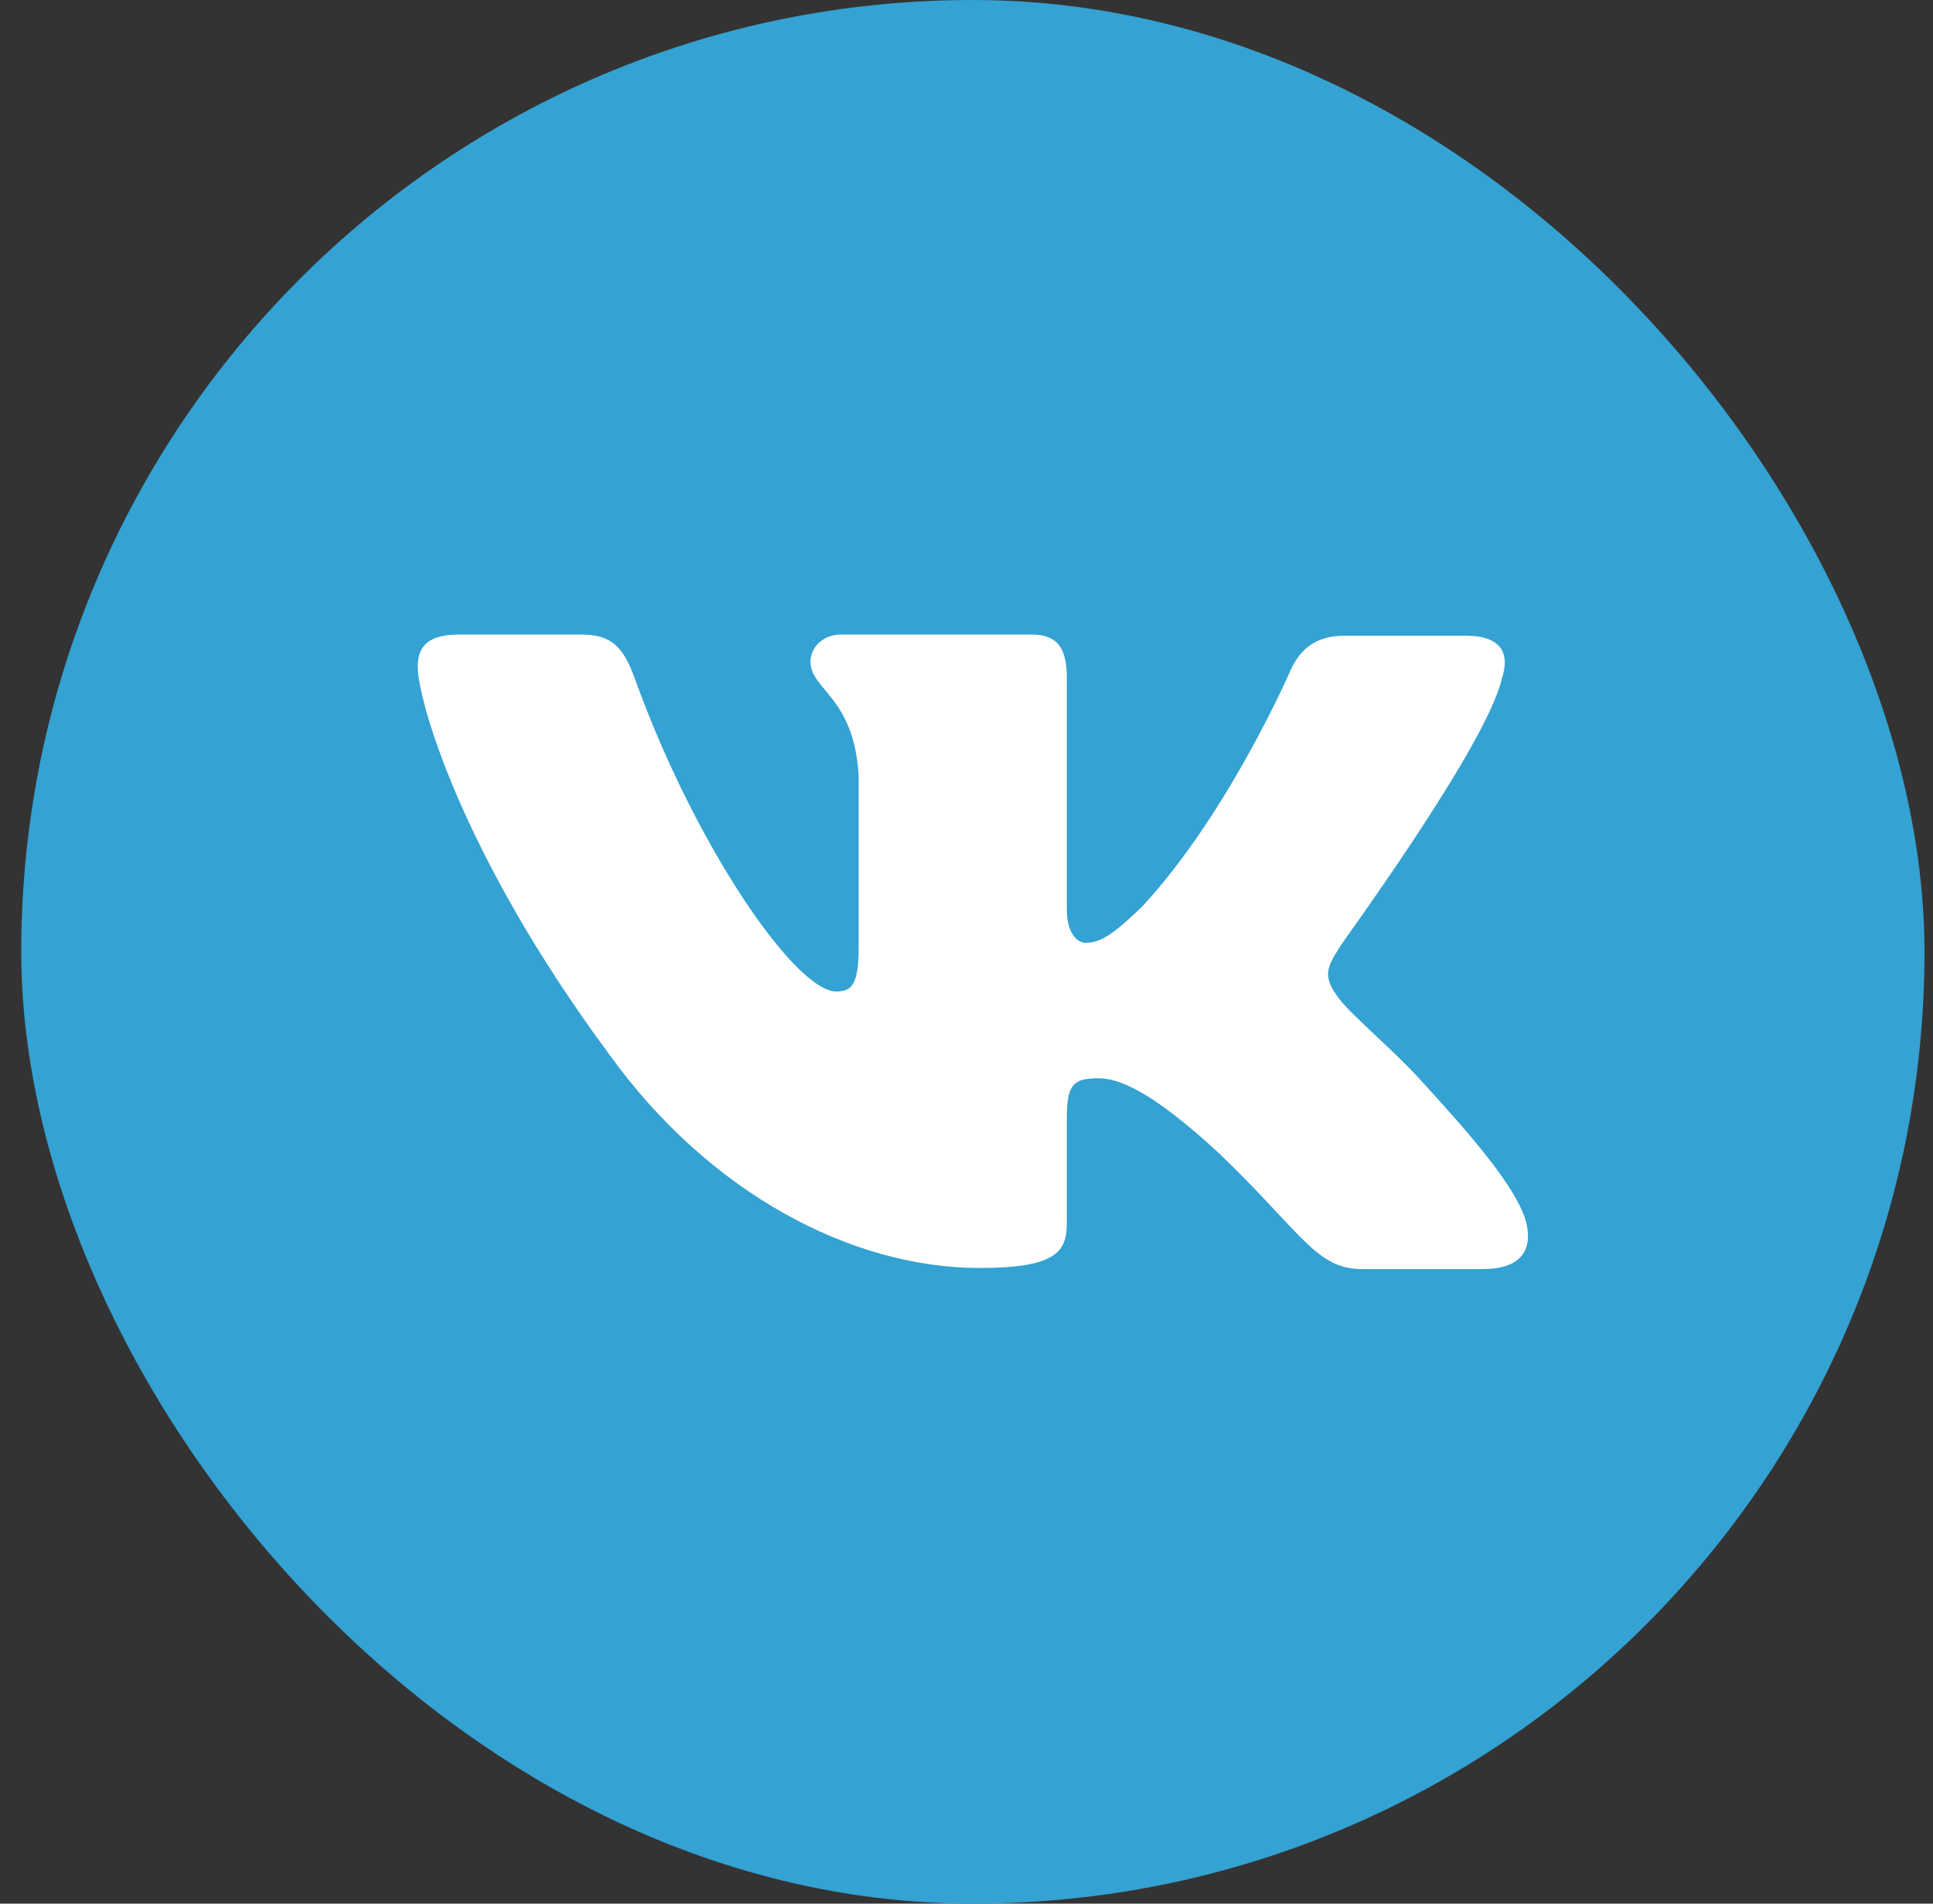 <svg width="65" height="64" viewBox="0 0 65 64" fill="none" xmlns="http://www.w3.org/2000/svg">
<rect x="0" y="0" width="65" height="64" fill="#333333" stroke="none"/>
<rect x="0.714" width="64" height="64" rx="32" fill="#34A2D2"/>
<path fill-rule="evenodd" clip-rule="evenodd" d="M50.502 22.814C50.779 21.979 50.502 21.372 49.277 21.372H45.204C44.176 21.372 43.702 21.903 43.425 22.472C43.425 22.472 41.33 27.331 38.404 30.482C37.455 31.393 37.02 31.697 36.506 31.697C36.229 31.697 35.873 31.393 35.873 30.558V22.775C35.873 21.789 35.557 21.333 34.687 21.333H28.281C27.648 21.333 27.253 21.789 27.253 22.244C27.253 23.193 28.716 23.421 28.874 26.078V31.852C28.874 33.104 28.64 33.333 28.122 33.333C26.739 33.333 23.378 28.436 21.362 22.856C20.97 21.751 20.572 21.333 19.544 21.333H15.431C14.245 21.333 14.048 21.864 14.048 22.434C14.048 23.459 15.431 28.621 20.492 35.454C23.853 40.12 28.637 42.629 32.947 42.629C35.557 42.629 35.873 42.059 35.873 41.11V37.58C35.873 36.441 36.11 36.252 36.941 36.252C37.533 36.252 38.601 36.554 41.013 38.794C43.781 41.452 44.255 42.666 45.797 42.666H49.87C51.056 42.666 51.61 42.097 51.293 40.996C50.938 39.895 49.593 38.301 47.853 36.403C46.904 35.341 45.481 34.164 45.046 33.594C44.453 32.835 44.611 32.532 45.046 31.849C45.006 31.849 49.989 25.091 50.502 22.811" fill="white"/>
</svg>

